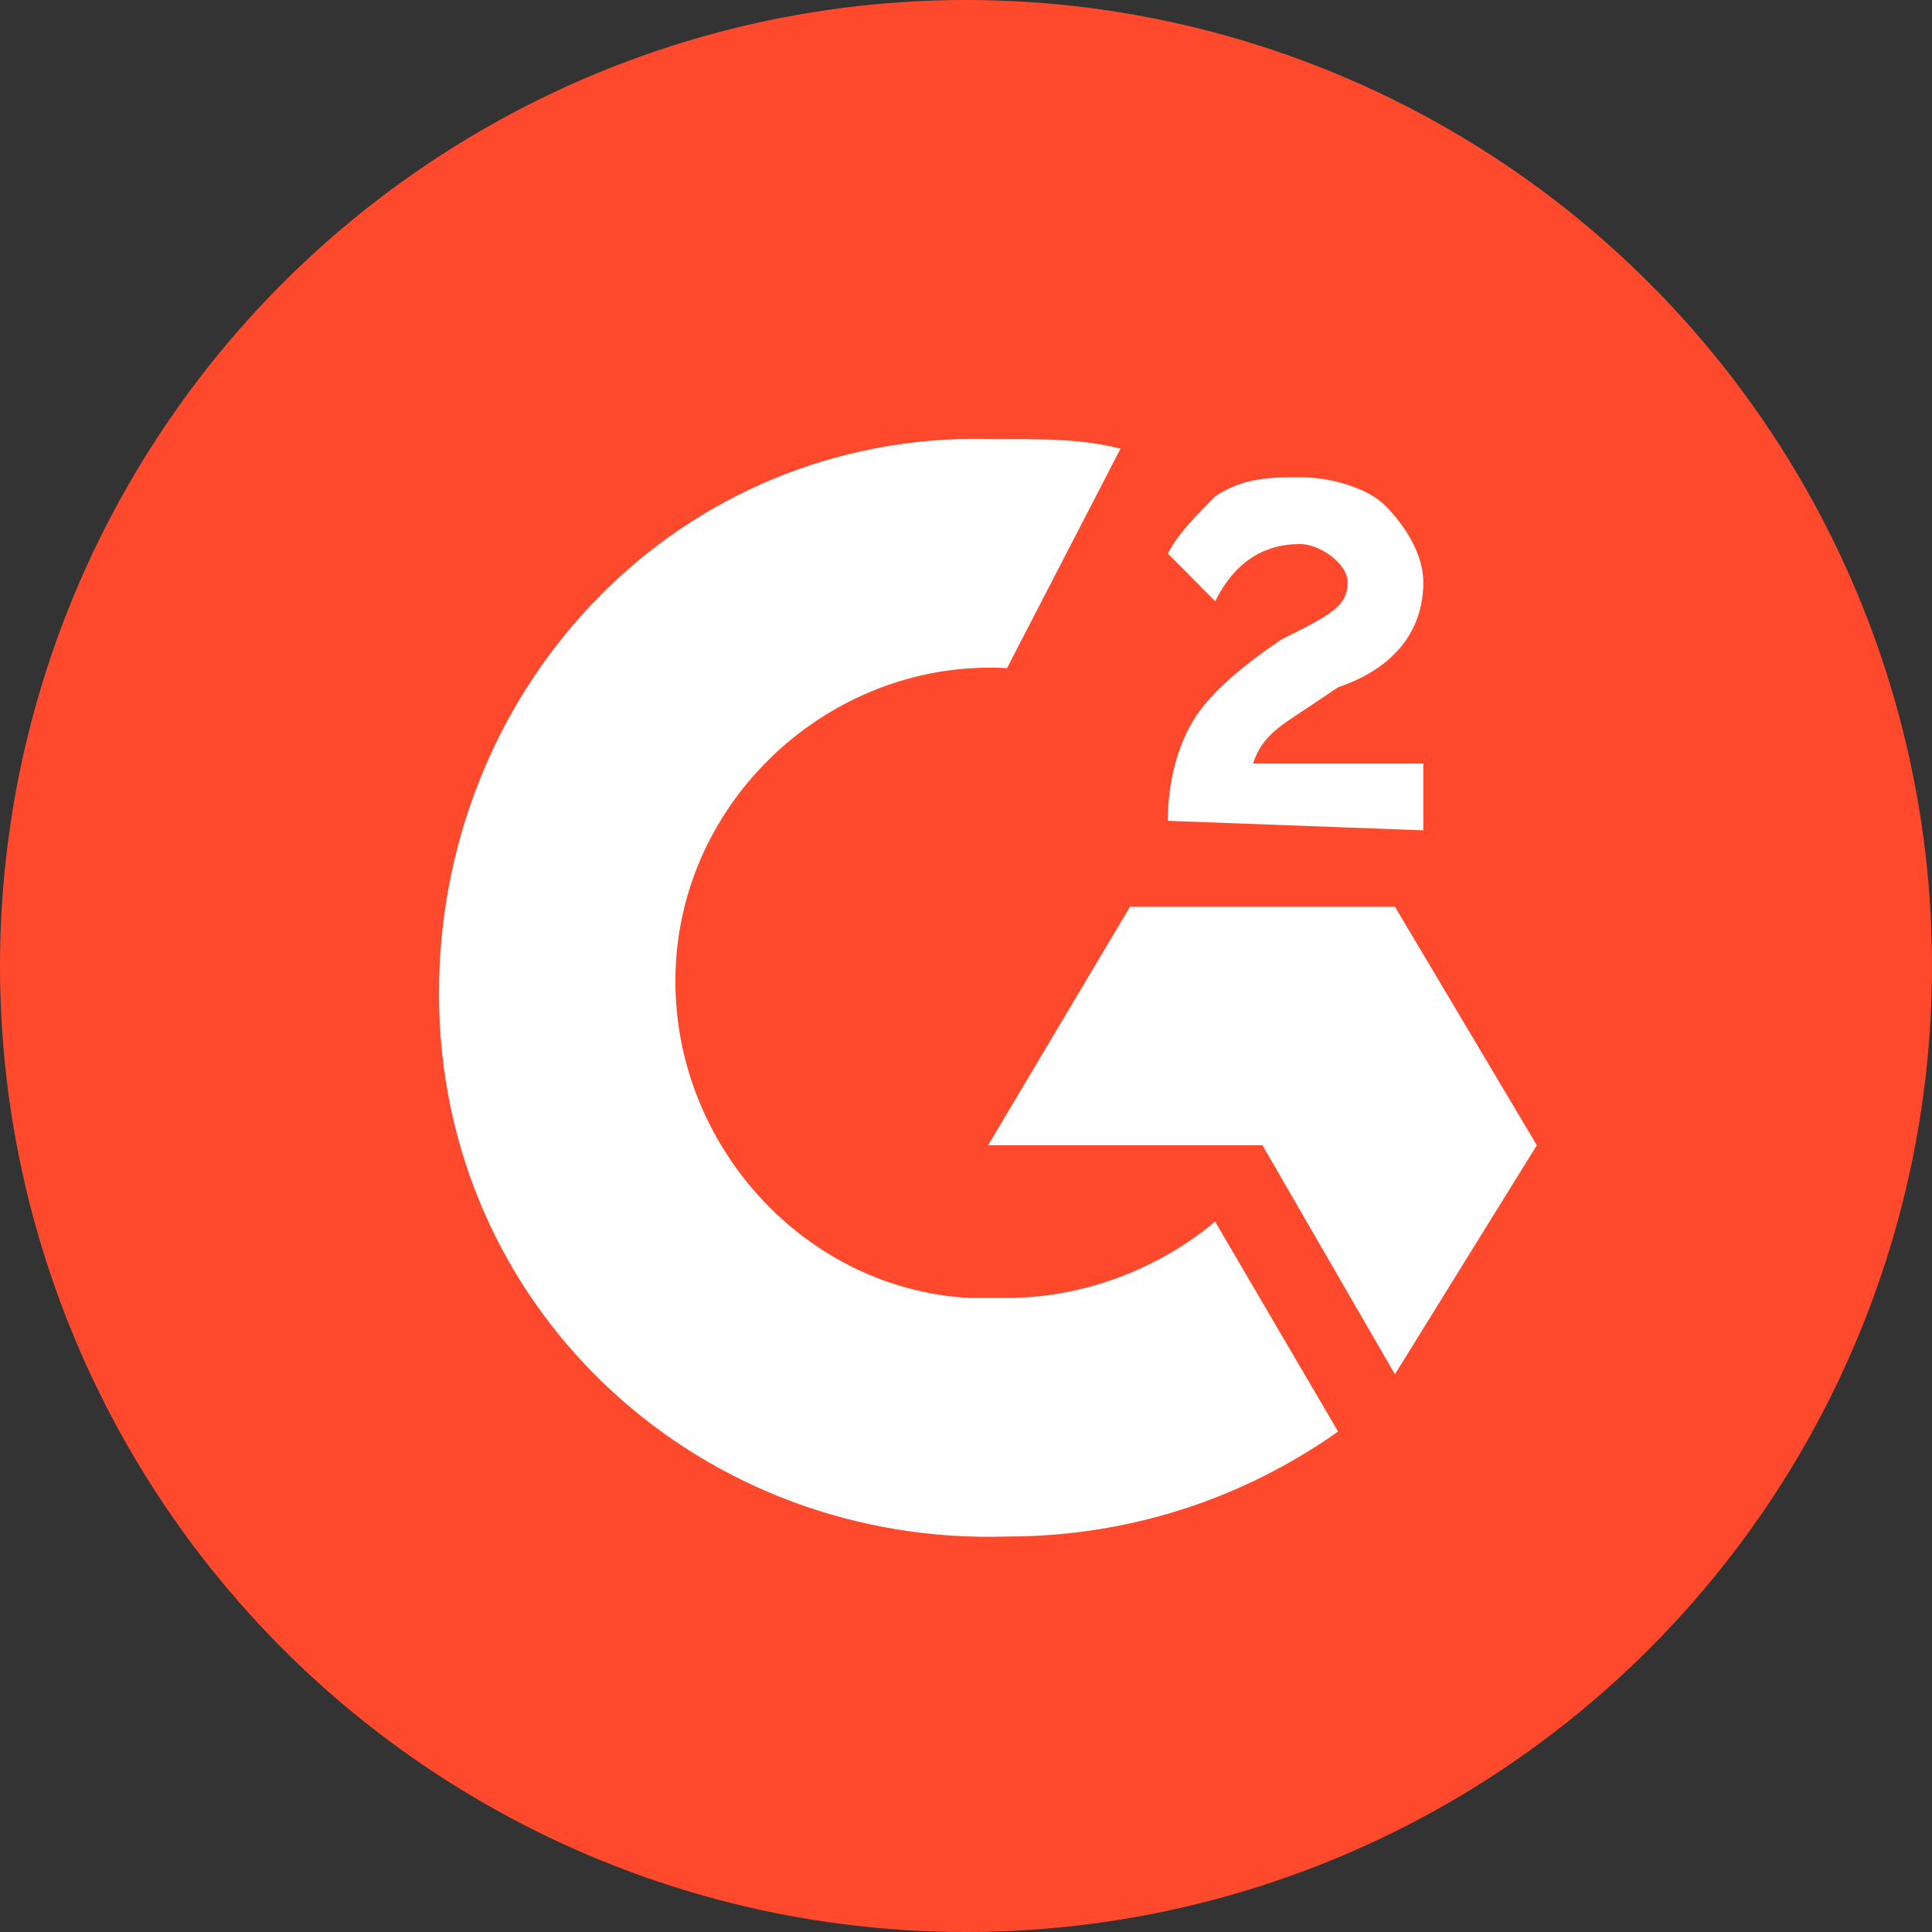 <svg height="40" viewBox="0 0 40 40" width="40" xmlns="http://www.w3.org/2000/svg">
    <rect x="0" y="0" width="40" height="40" fill="#333333" stroke="none"/>
    <circle cx="20" cy="20" fill="#ff492c" r="20"/>
    <path
      d="m20.849 9.091c.783 0 1.567 0 2.35.198l-2.35 4.544c-3.526-.198-6.66 2.568-6.856 6.125-.196 3.556 2.546 6.718 6.072 6.915h.783c1.567 0 3.134-.593 4.309-1.581l2.546 4.347c-1.959 1.383-4.309 2.173-6.856 2.173-6.268.198-11.557-4.544-11.752-10.867-.196-6.322 4.505-11.657 10.773-11.855zm8.031 9.681 2.938 4.939-2.938 4.742-2.742-4.742h-5.68l2.938-4.939zm-4.701-1.778c0-.79.196-1.581.588-2.173.392-.593 1.175-1.185 1.763-1.581l.392-.198c.783-.395.979-.593.979-.988s-.588-.79-.979-.79c-.783 0-1.371.395-1.763 1.185l-.979-.988c.196-.395.588-.79.979-1.185.588-.395 1.175-.395 1.763-.395s1.371.198 1.763.593c.392.395.783.988.783 1.581 0 .988-.588 1.778-1.763 2.173l-.588.395c-.588.395-.979.593-1.175 1.185h3.526v1.383z"
      fill="#fff"/>
</svg>

